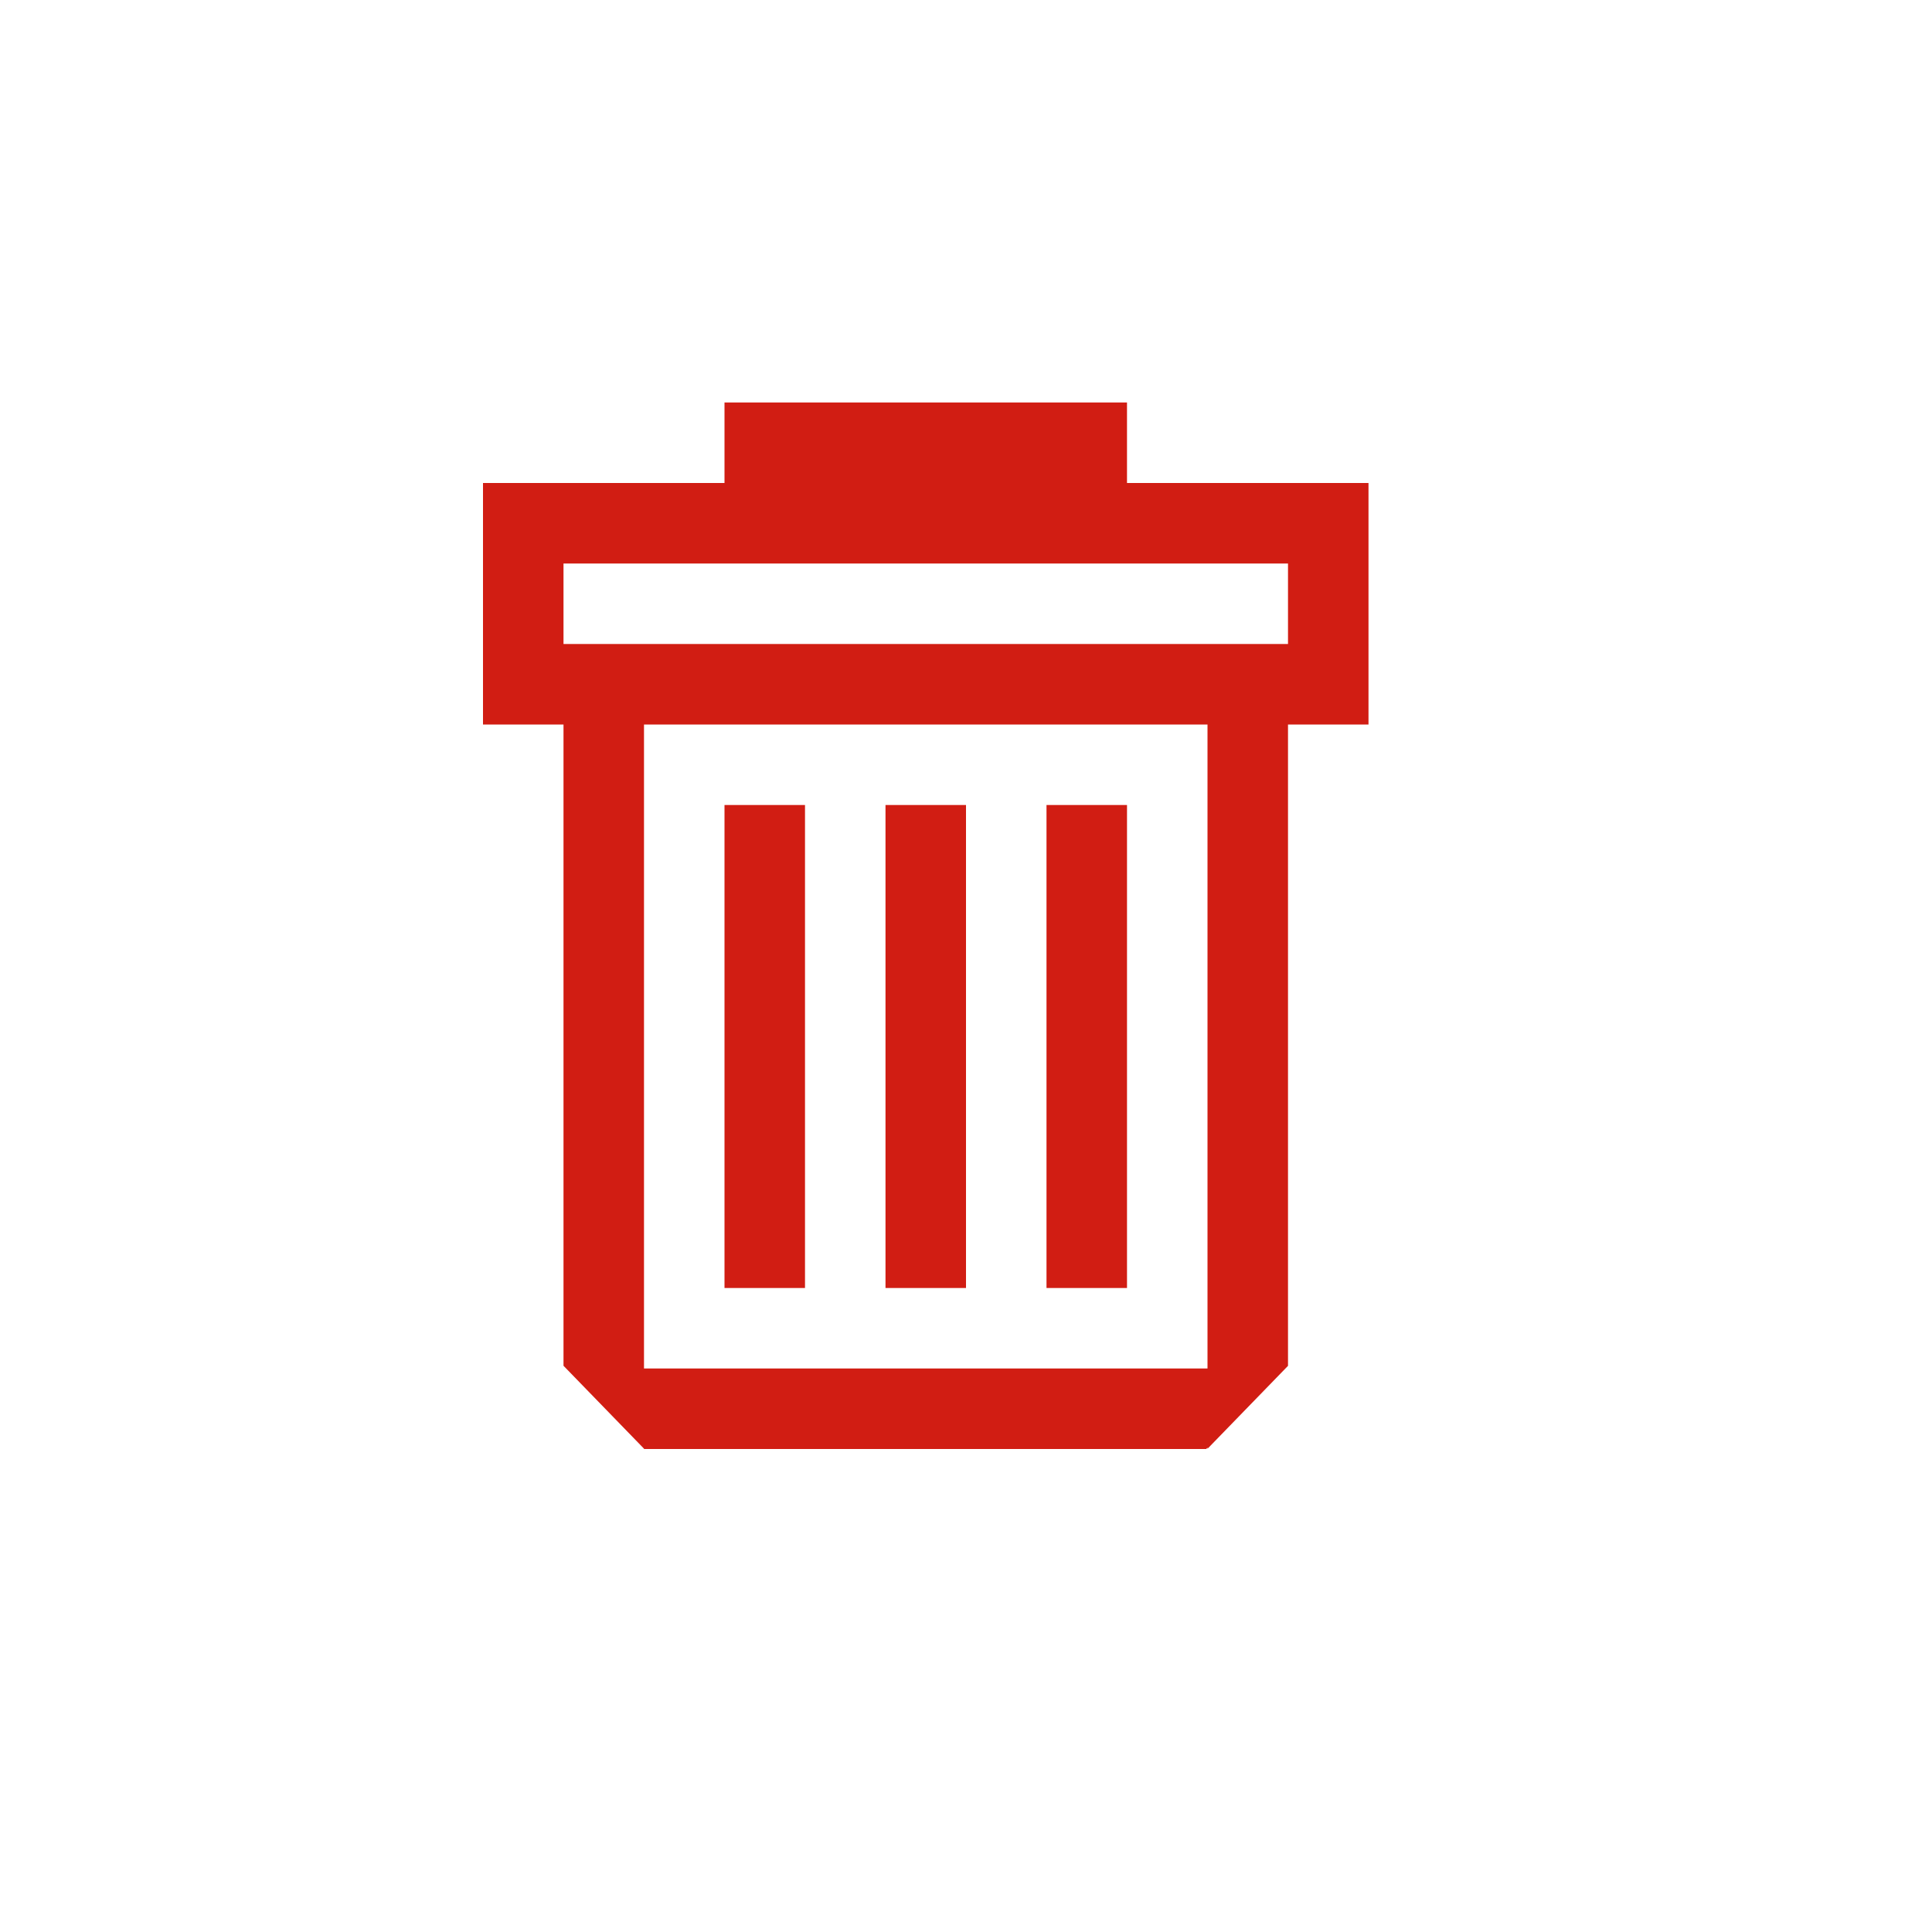 <?xml version="1.0" encoding="utf-8"?>
<svg xmlns="http://www.w3.org/2000/svg" width="24" height="24" viewBox="0 0 24 24"><style>* { fill: #D11D13 }</style>
    <g id="remove">
        <path id="trash-can" d="M12 10h-1v6h1v-6zm-2 0H9v6h1v-6zm4 0h-1v6h1v-6zm0-4V5H9v1H6v3h1v7.966l1 1.03v-.073V18h6.984l.016-.018v.015l1-1.03V9h1V6h-3zm1 11H8V9h7v8zm1-9H7V7h9v1z"/>
    </g>
</svg>

